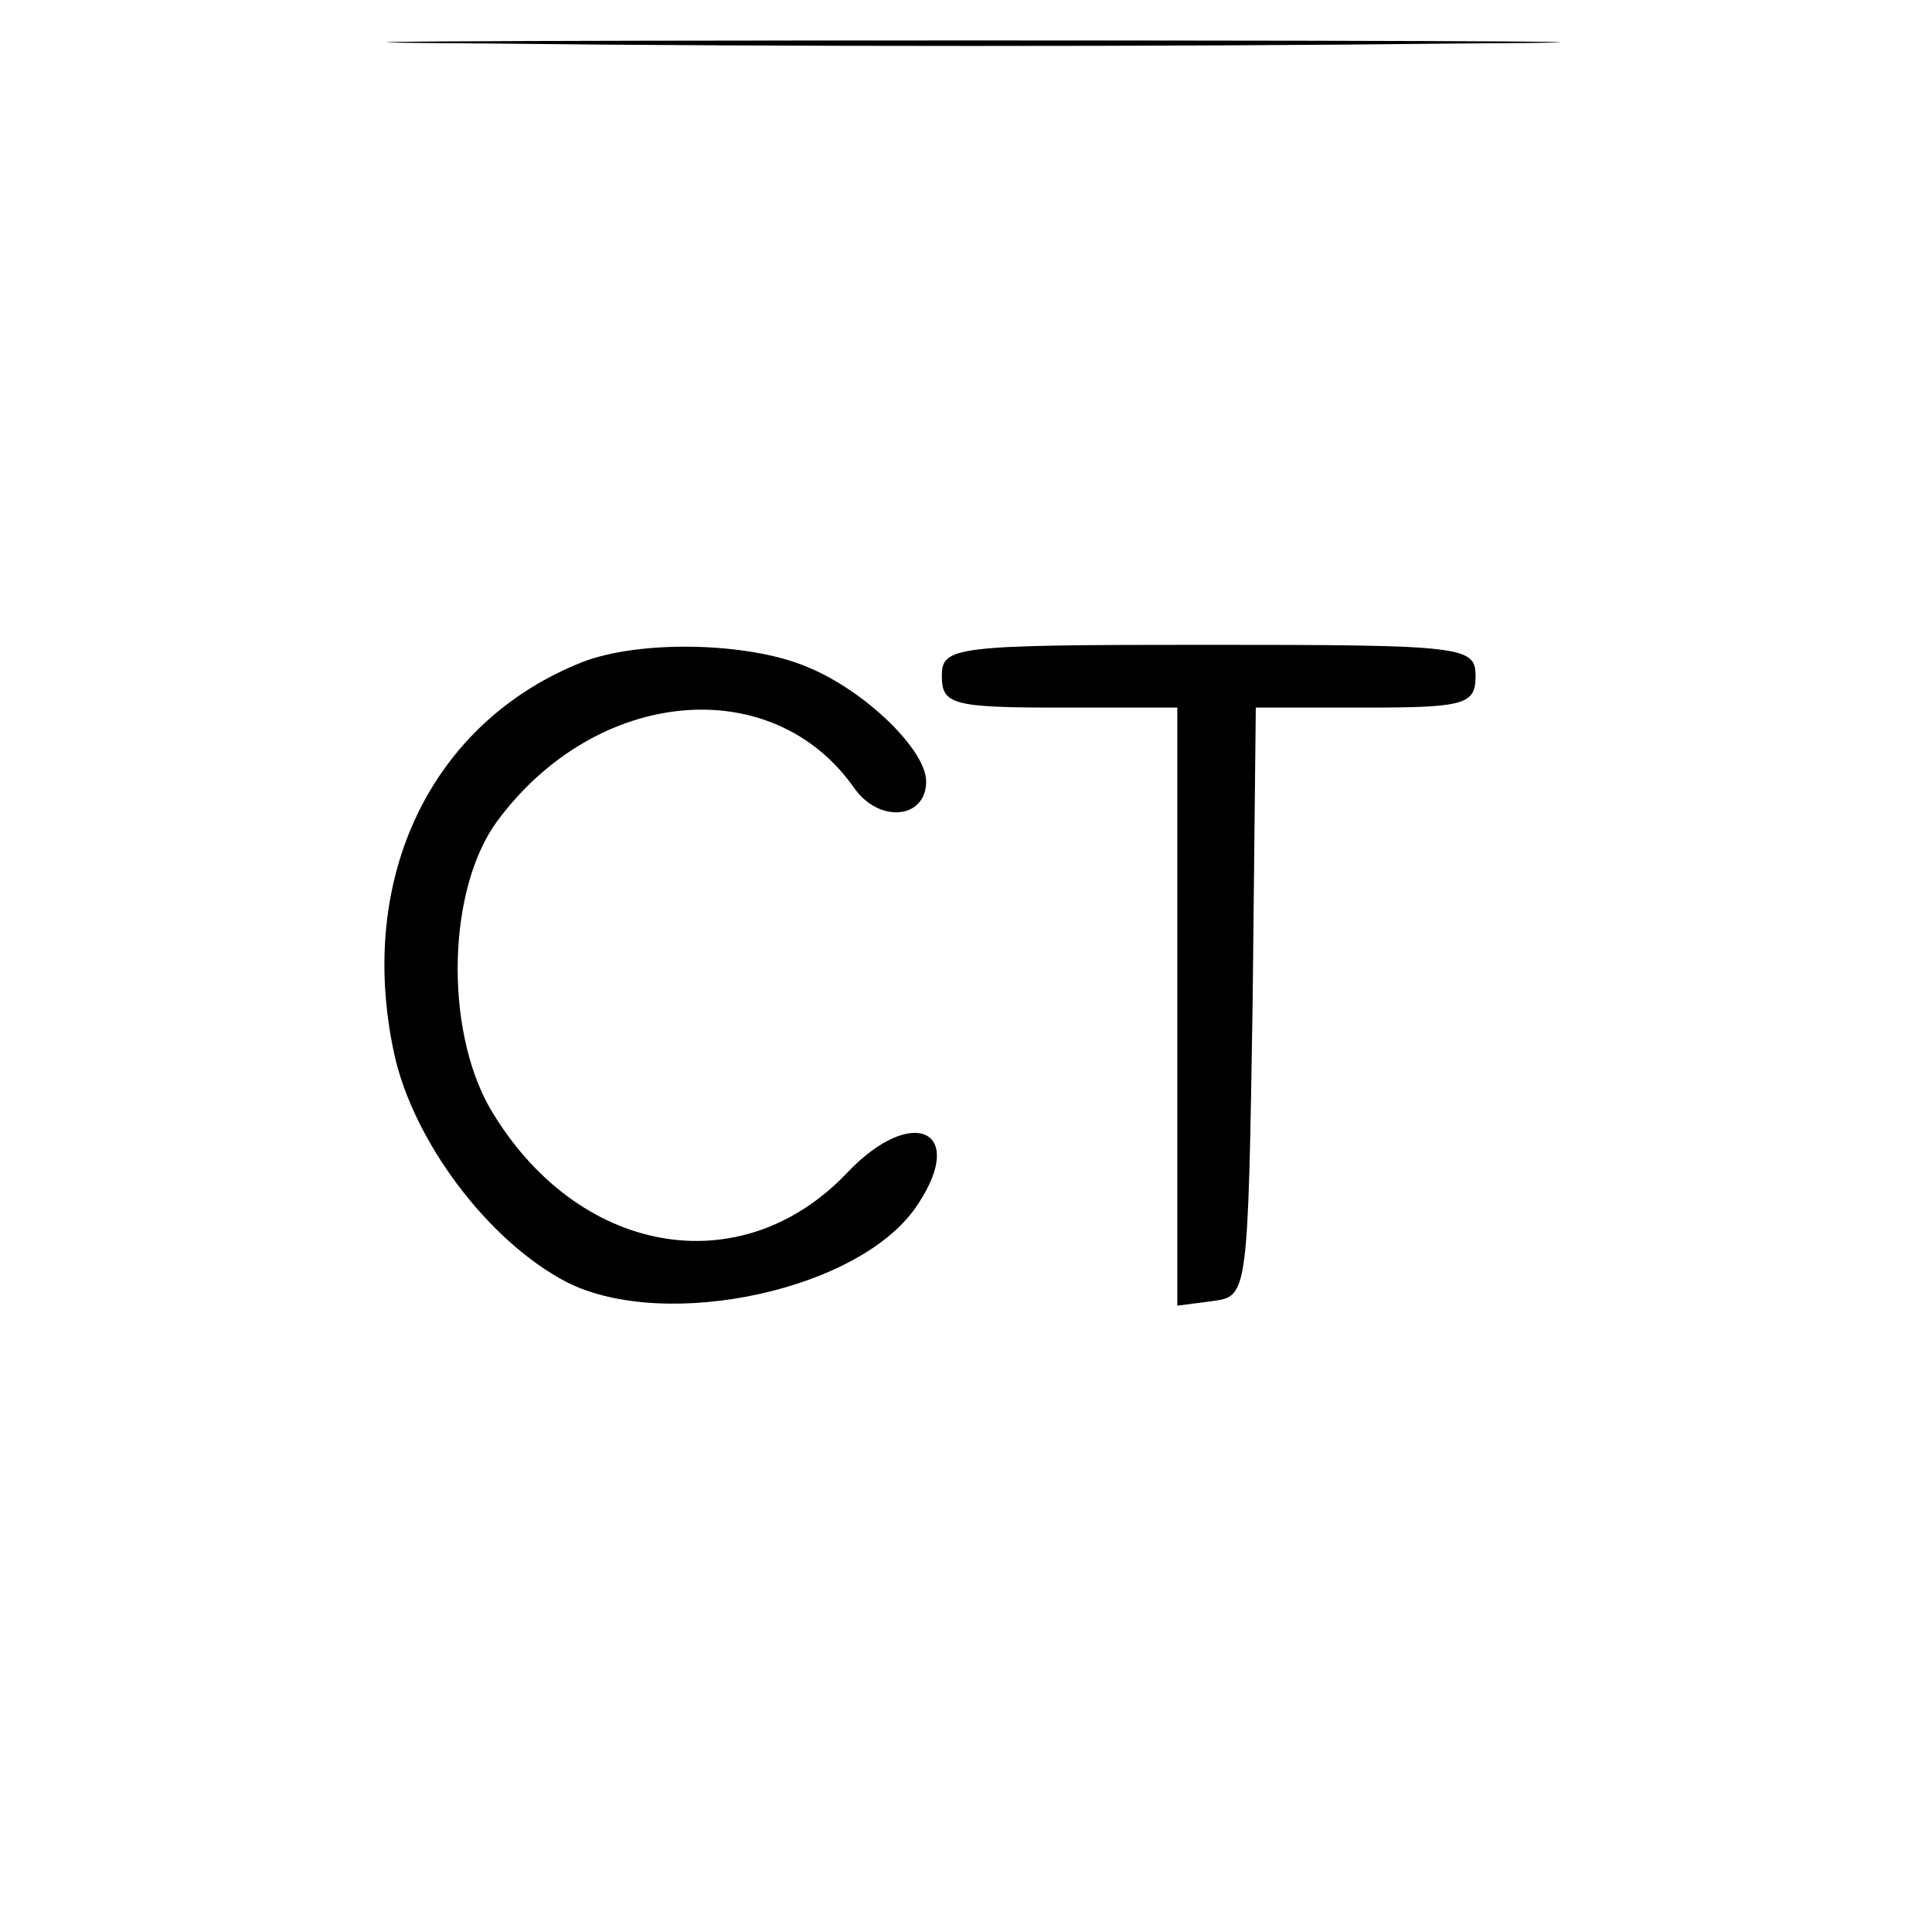 <?xml version="1.0" standalone="no"?>
<!DOCTYPE svg PUBLIC "-//W3C//DTD SVG 20010904//EN"
 "http://www.w3.org/TR/2001/REC-SVG-20010904/DTD/svg10.dtd">
<svg version="1.0" xmlns="http://www.w3.org/2000/svg"
 width="16pt" height="16pt" viewBox="0 0 16 16"
 preserveAspectRatio="xMidYMid meet">
<g transform="translate(0,16) scale(0.013,-0.013)"
fill="#000000" stroke="none">
<path d="M318 1203 c166 -2 438 -2 605 0 166 1 30 2 -303 2 -333 0 -469 -1
-302 -2z"/>
<path d="M371 809 c-96 -38 -144 -137 -120 -249 12 -56 60 -120 110 -146 63
-32 189 -5 224 50 31 47 -4 63 -45 20 -68 -72 -173 -53 -228 41 -29 51 -27
140 5 183 63 85 175 95 227 21 16 -23 46 -20 46 4 0 20 -39 58 -76 73 -38 16
-107 17 -143 3z"/>
<path d="M600 800 c0 -18 7 -20 75 -20 l75 0 0 -191 0 -190 23 3 c22 3 22 5
25 191 l2 187 70 0 c63 0 70 2 70 20 0 19 -7 20 -170 20 -163 0 -170 -1 -170
-20z"/>
</g>
</svg>
